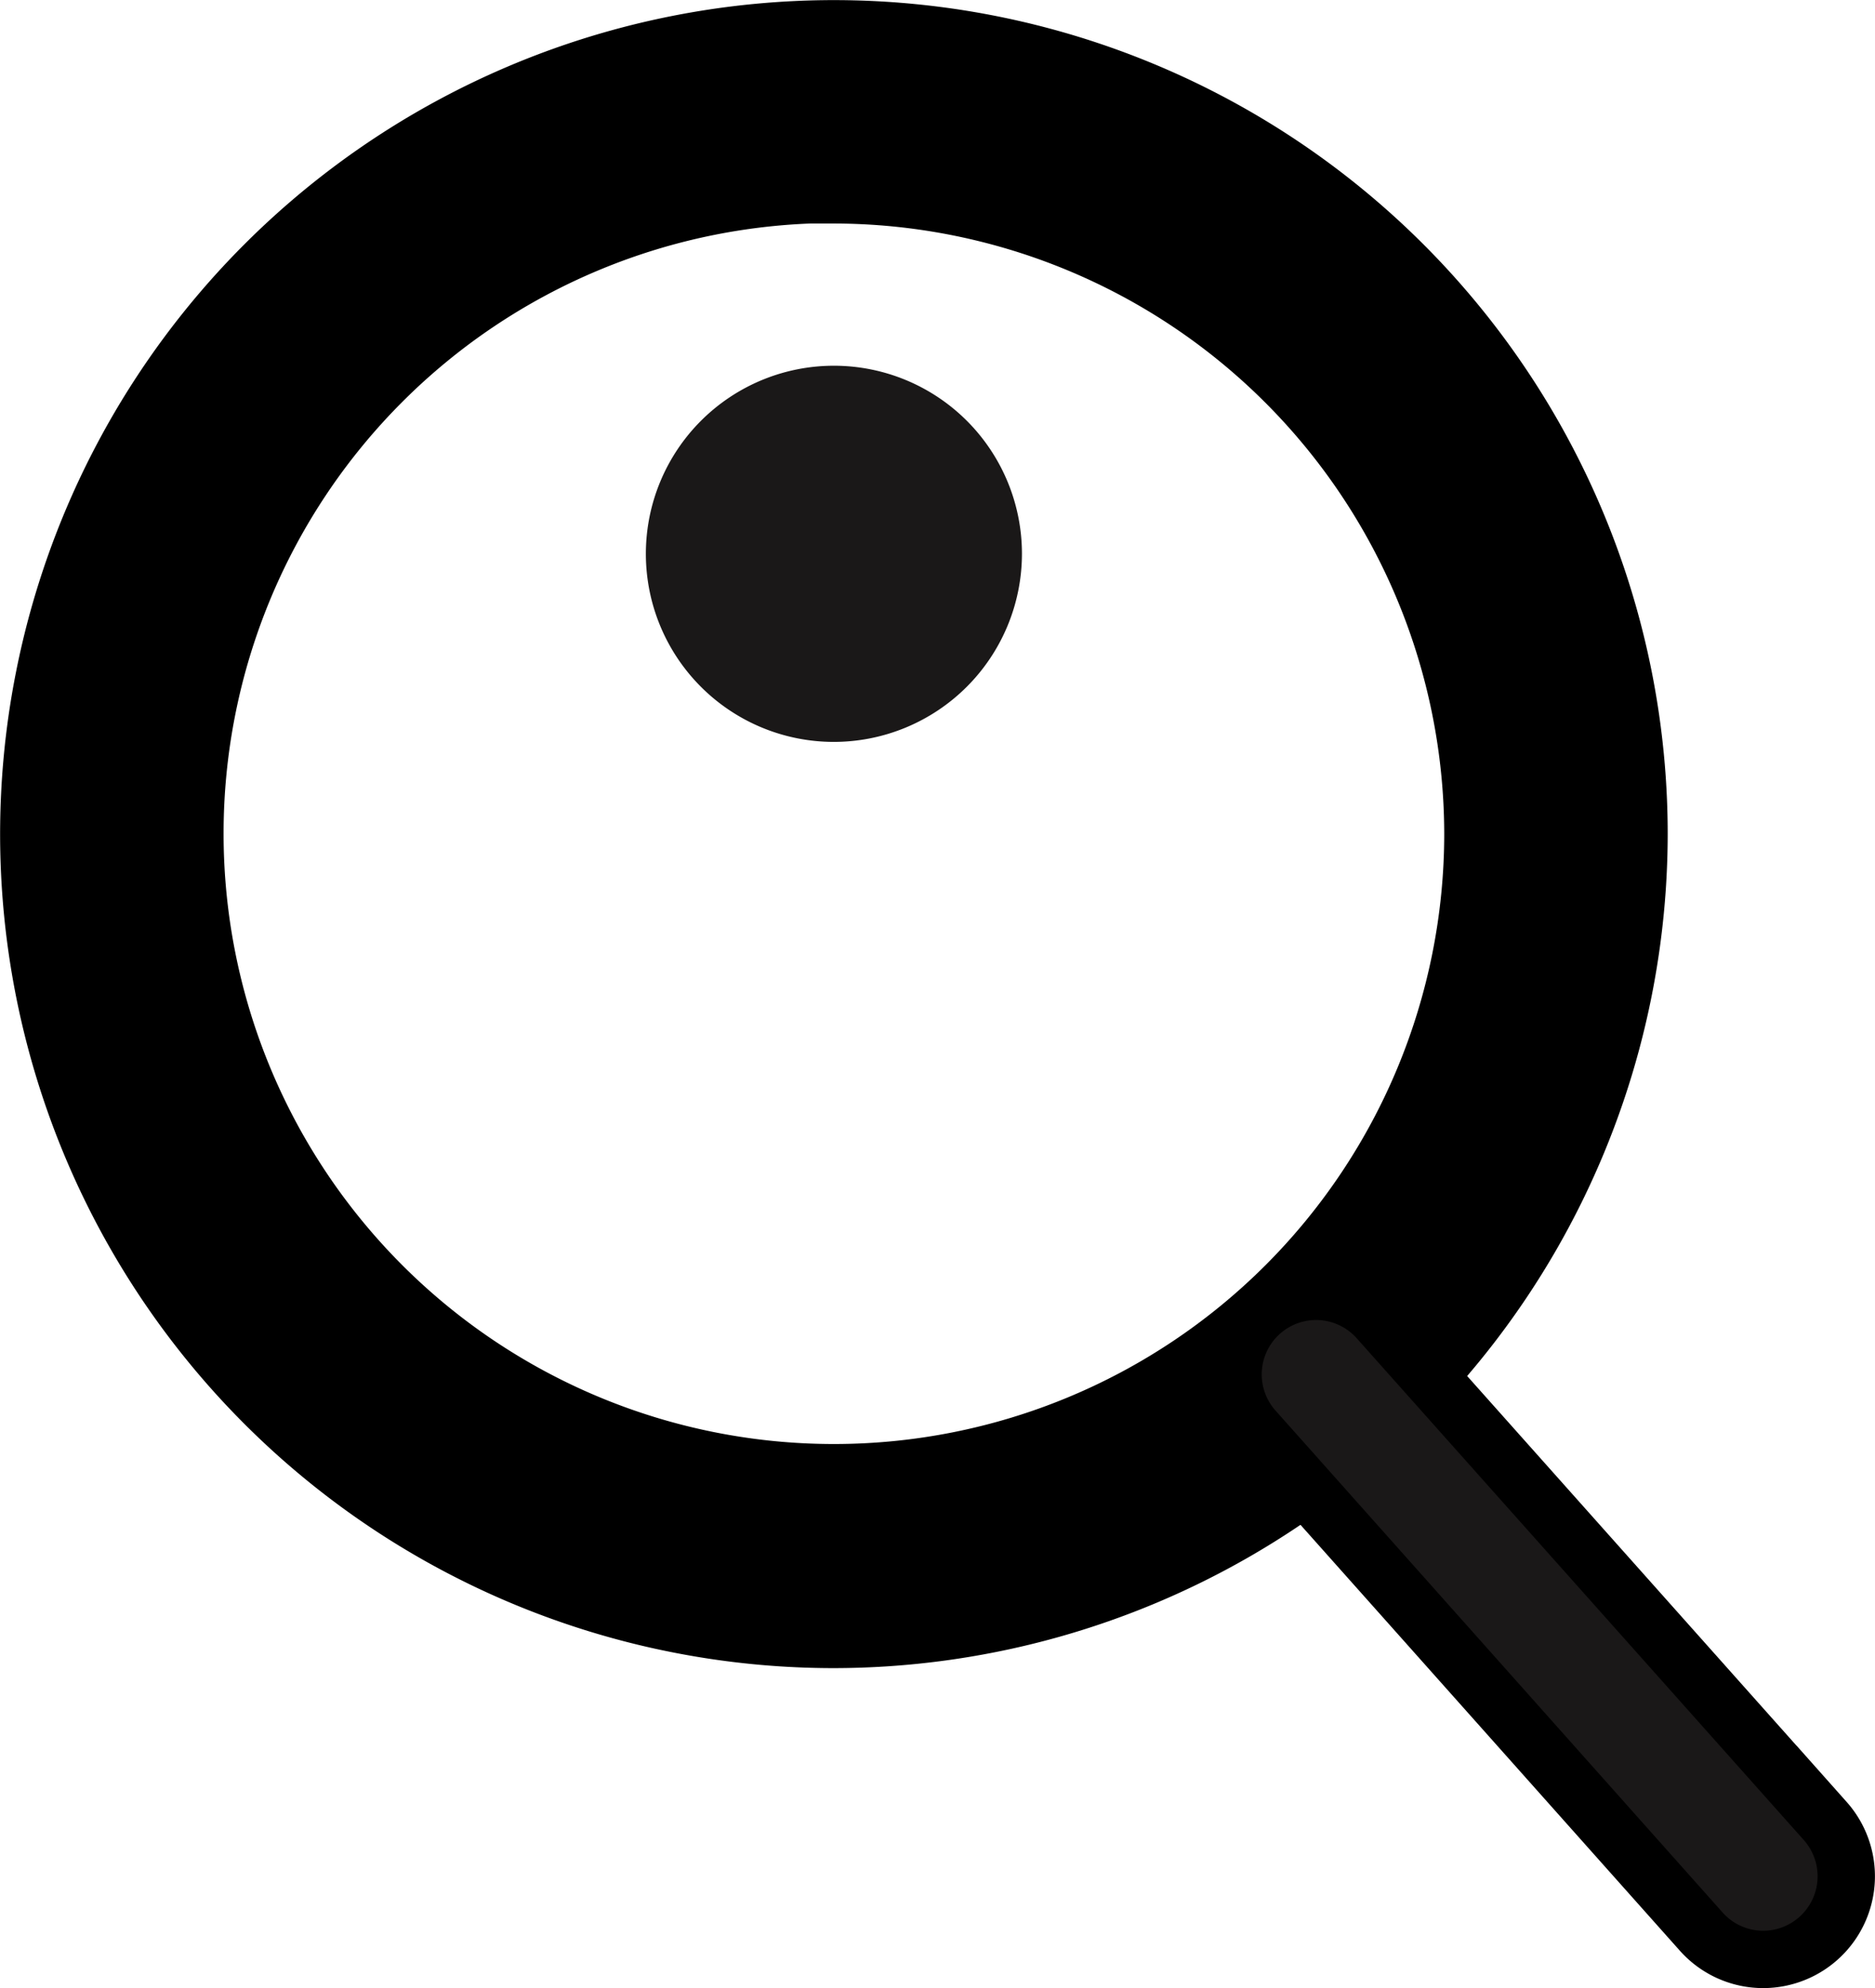 <svg xmlns="http://www.w3.org/2000/svg" width="16.353" height="17.335" viewBox="0 0 16.353 17.335"><g transform="translate(-265 -133.082)"><path d="M272.273,147.377a7.022,7.022,0,1,1,7.022-7.023A7.031,7.031,0,0,1,272.273,147.377Zm0-12.6a5.573,5.573,0,1,0,5.573,5.573A5.58,5.58,0,0,0,272.273,134.781Z" stroke="#000" stroke-width="0.5"/><path d="M280.379,150.167a.723.723,0,0,1-.541-.242l-3.9-4.377a.724.724,0,1,1,1.081-.964l3.9,4.376a.725.725,0,0,1-.54,1.207Z" fill="#1a1818" stroke="#000" stroke-width="0.5"/><g transform="translate(0 1)"><path d="M272.273,138.551a1.64,1.64,0,1,1,1.64-1.64A1.642,1.642,0,0,1,272.273,138.551Z" fill="#1a1818"/></g></g></svg>